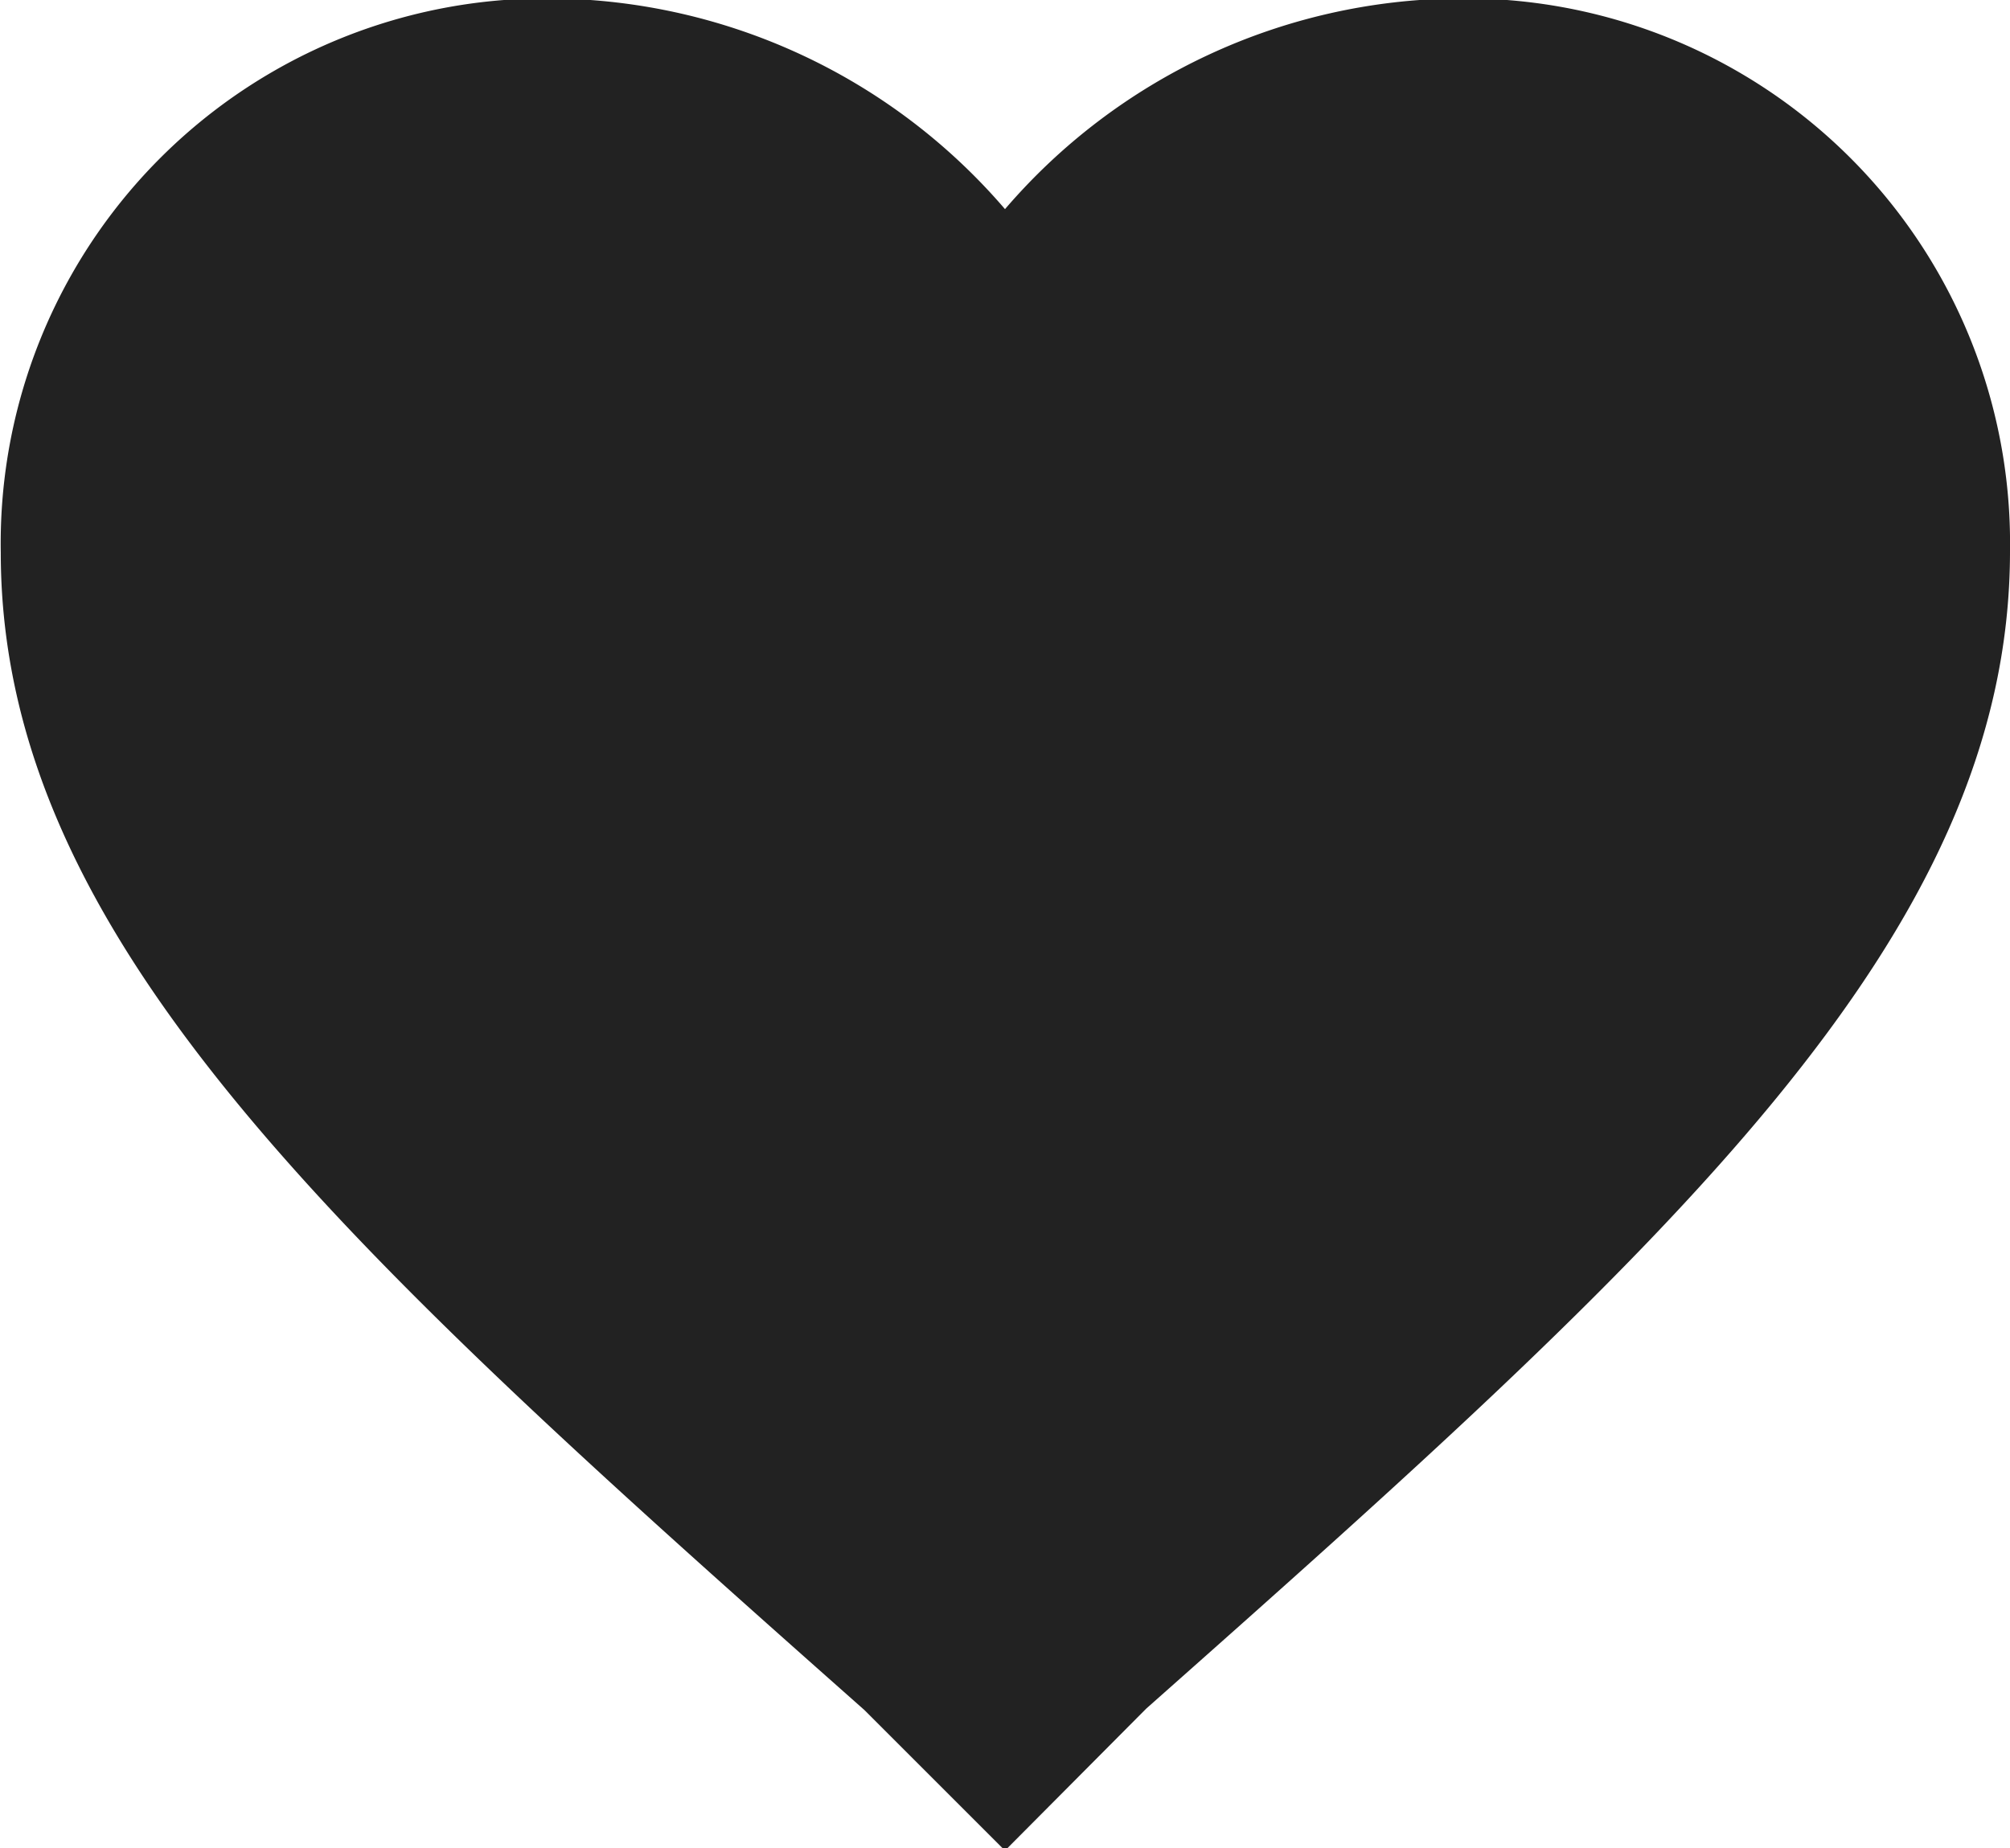 <svg xmlns="http://www.w3.org/2000/svg" width="26.04" height="23.95" viewBox="0 0 26.04 23.95" fill="#222222"><title>heart-icon</title><path d="M15.33,24l-1.82-1.82c-6.77-6-11.19-10-11.19-15A7.06,7.06,0,0,1,9.47,0a7.82,7.82,0,0,1,5.86,2.73A7.82,7.82,0,0,1,21.19,0a7.06,7.06,0,0,1,7.16,7.16c0,5-4.42,9-11.19,15Zm0,0" transform="translate(-2.31 -0.02)"/></svg>
